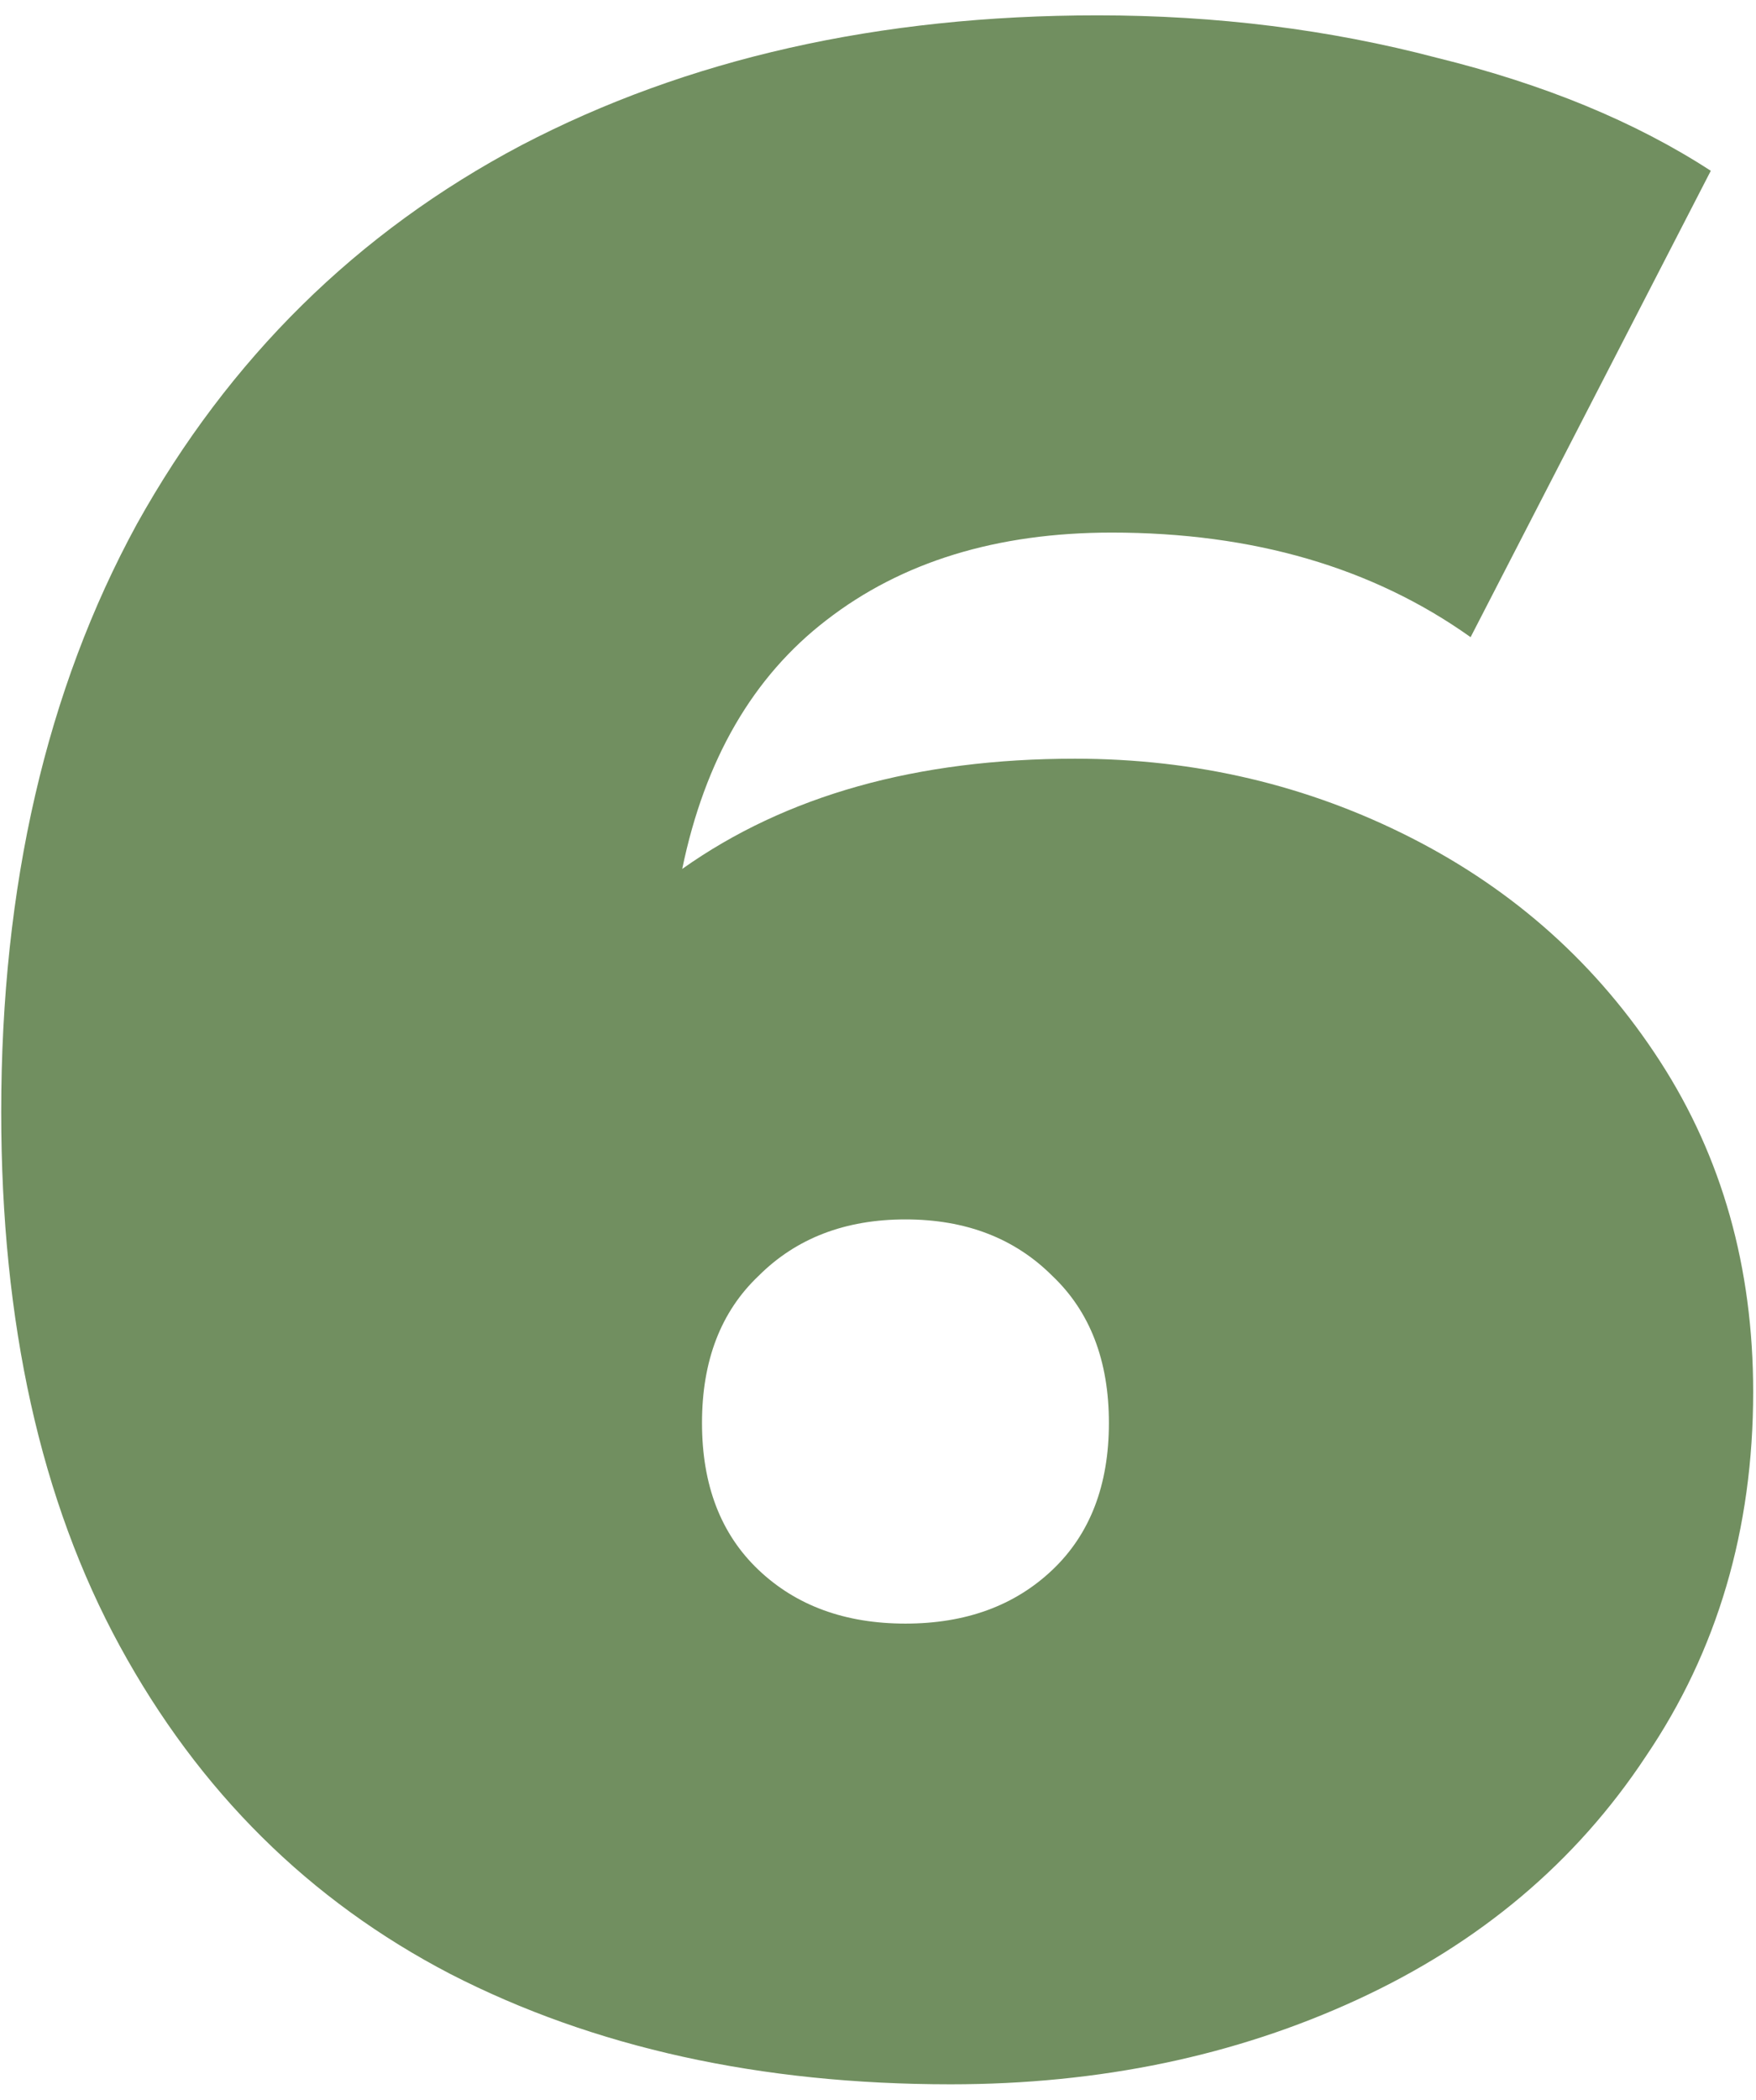 <?xml version="1.0" encoding="UTF-8"?> <svg xmlns="http://www.w3.org/2000/svg" width="87" height="104" viewBox="0 0 87 104" fill="none"> <path d="M53.26 37.58C59.233 37.58 64.787 38.887 69.92 41.5C75.053 44.113 79.16 47.8 82.24 52.56C85.32 57.32 86.86 62.78 86.86 68.94C86.86 75.753 85.087 81.773 81.54 87C78.087 92.227 73.327 96.24 67.26 99.04C61.193 101.84 54.473 103.24 47.1 103.24C37.673 103.24 29.413 101.42 22.32 97.78C15.32 94.14 9.86 88.727 5.94 81.54C2.02 74.353 0.06 65.533 0.06 55.08C0.06 43.88 2.3 34.173 6.78 25.96C11.353 17.747 17.7 11.493 25.82 7.2C34.033 2.907 43.553 0.76 54.38 0.76C60.26 0.76 65.86 1.46 71.18 2.86C76.5 4.167 81.027 6.033 84.76 8.46L72.86 31.56C68.007 28.107 62.08 26.38 55.08 26.38C49.387 26.38 44.673 27.827 40.94 30.72C37.3 33.52 34.92 37.627 33.8 43.04C38.933 39.4 45.42 37.58 53.26 37.58ZM44.86 80.42C47.847 80.42 50.273 79.533 52.14 77.76C54.007 75.987 54.94 73.56 54.94 70.48C54.94 67.4 54.007 64.973 52.14 63.2C50.273 61.333 47.847 60.4 44.86 60.4C41.873 60.4 39.447 61.333 37.58 63.2C35.713 64.973 34.78 67.4 34.78 70.48C34.78 73.56 35.713 75.987 37.58 77.76C39.447 79.533 41.873 80.42 44.86 80.42Z" fill="#718F60"></path> </svg> 